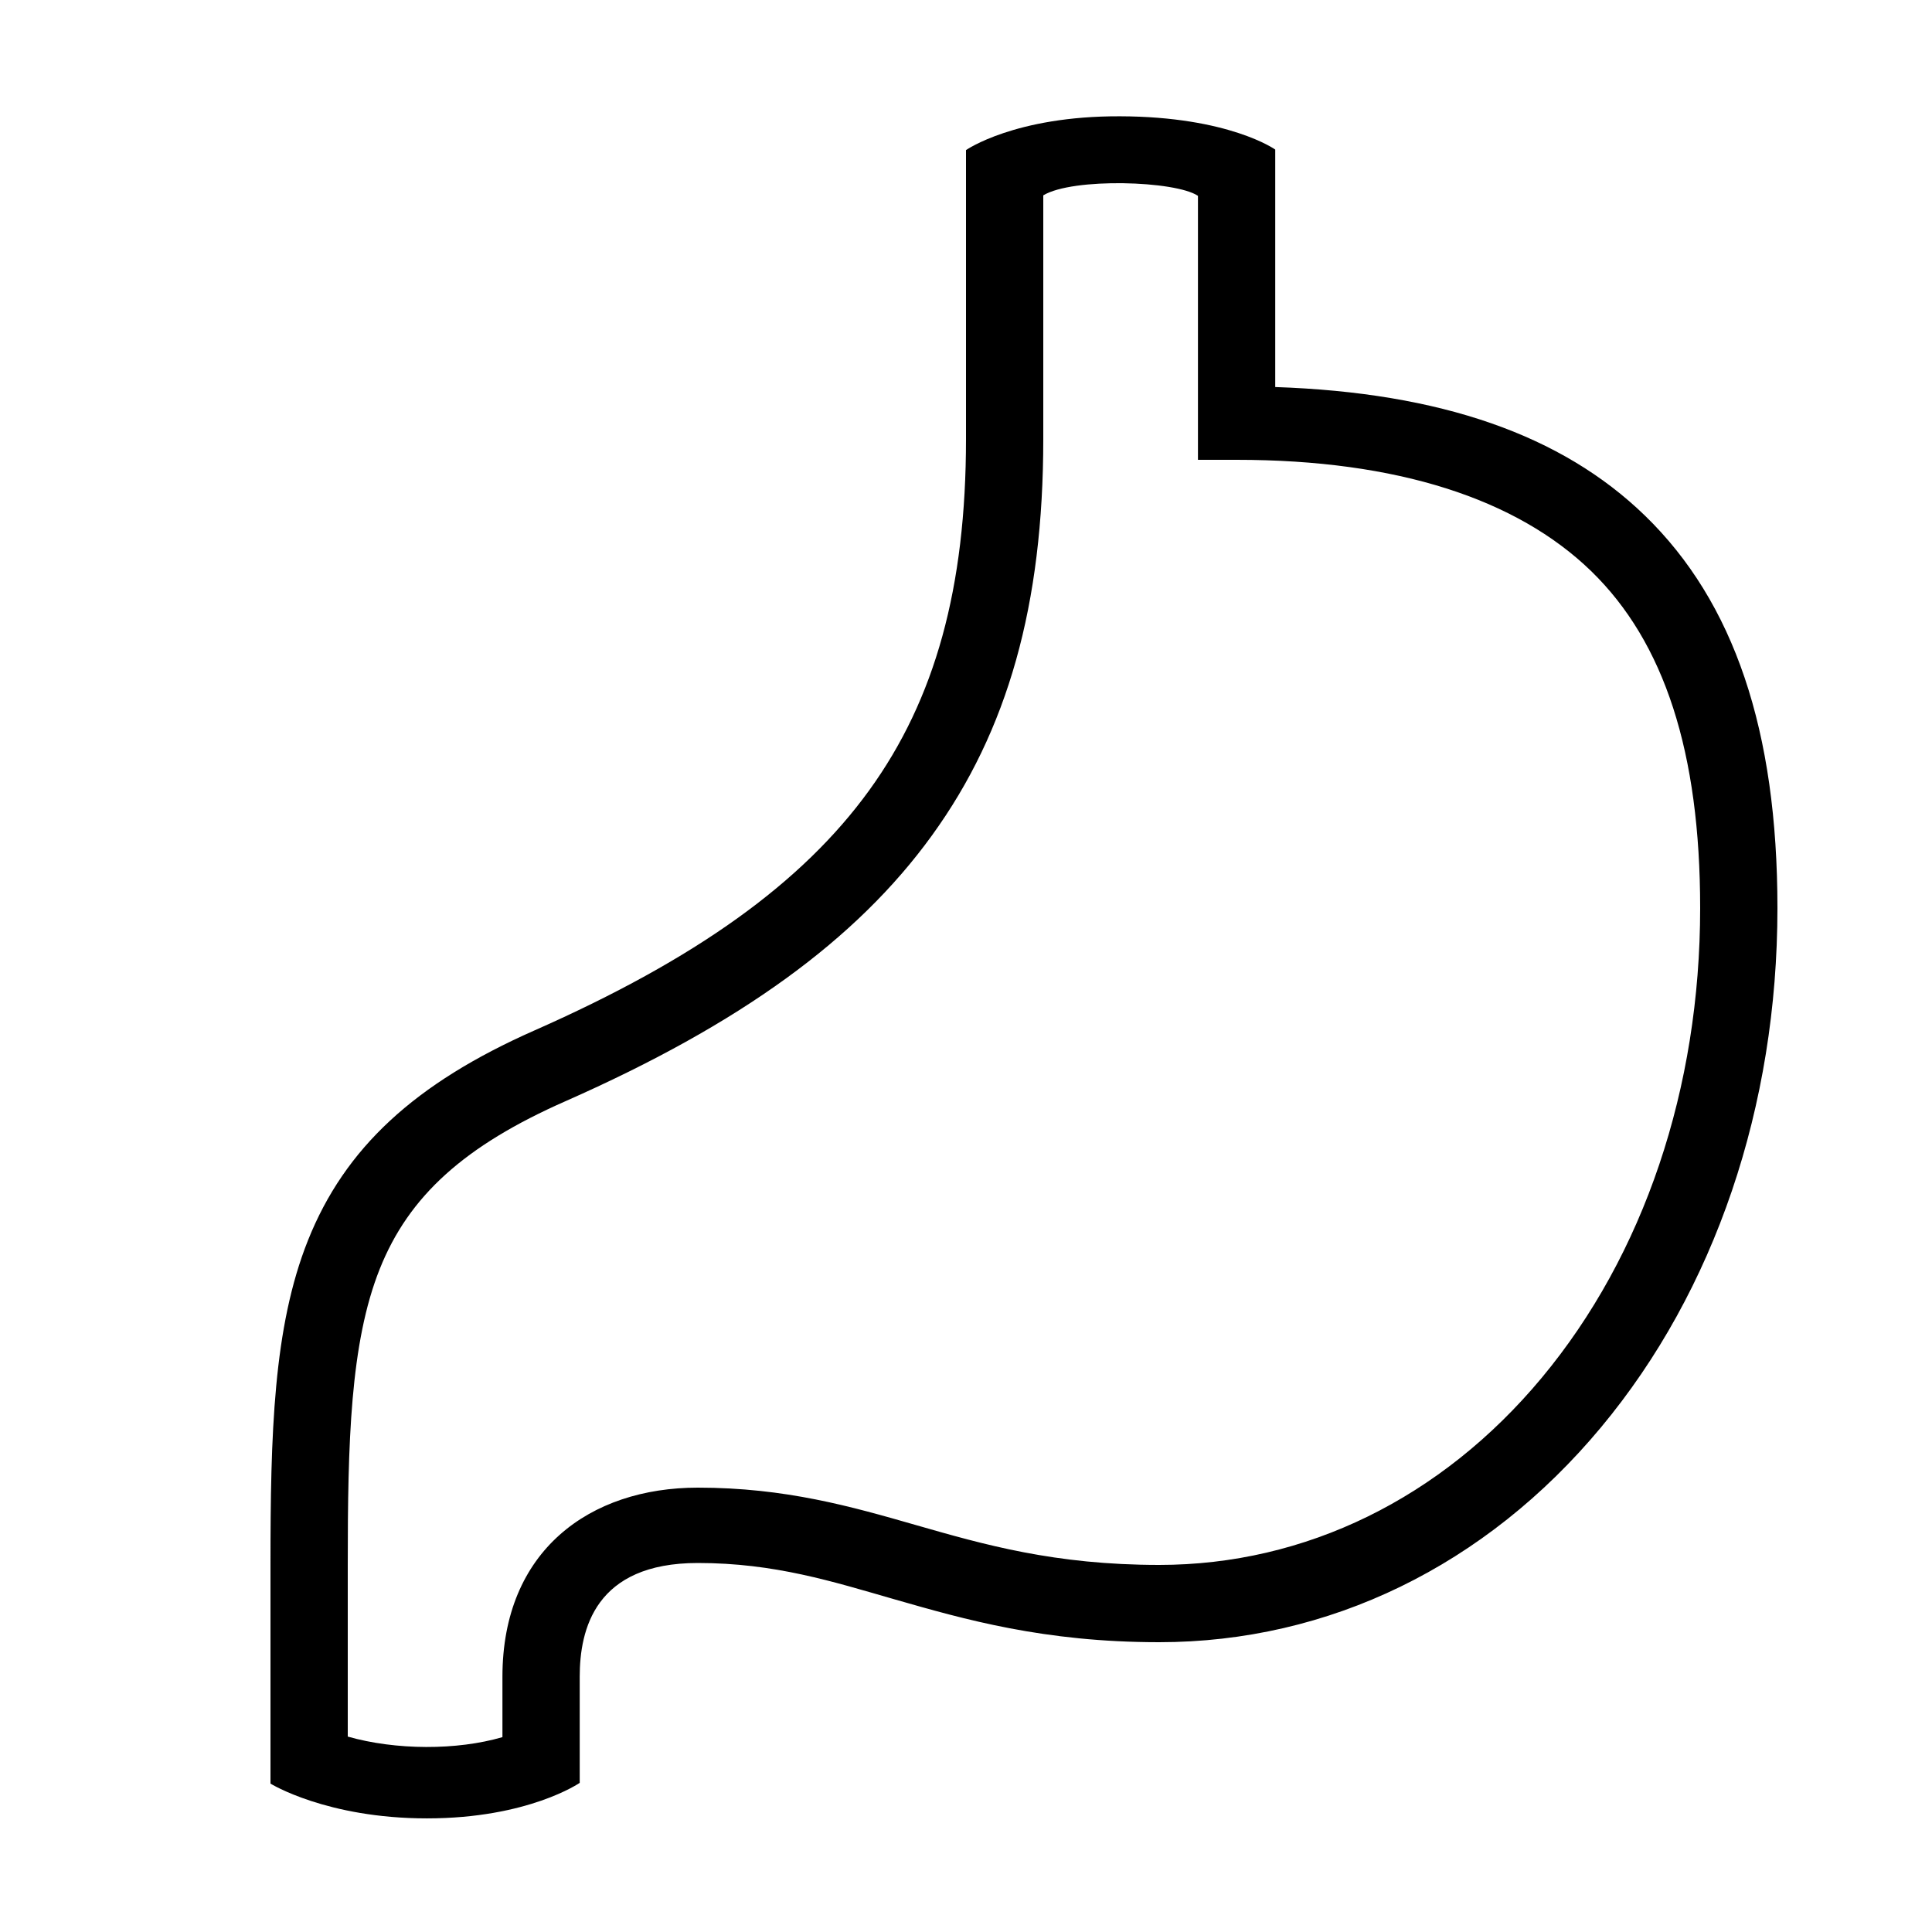 <?xml version="1.0" encoding="UTF-8"?> <svg xmlns="http://www.w3.org/2000/svg" id="icon" viewBox="0 0 1000 1000"><path d="M221,941.19c-52,0-81-18-81-18V810c0-67.65,1.43-123,19.41-168,19.06-47.76,55.22-81.27,117.25-108.66C360.17,496.46,415.22,457,449.91,409.06c34.17-47.2,50.09-105,50.09-181.85V77.69S525.21,60,579.71,60.19c56.44.16,80.35,17.22,80.35,17.22V200.33c85.56,2.89,148.29,24.75,191.38,66.57C897.57,311.69,920,378.12,920,470c0,102.64-32.42,198.08-91.29,268.75C769,810.49,687.72,850,600,850c-59.71,0-100.83-11.81-137.11-22.22C431.05,818.64,401,809,361.18,809c-53.18,0-61.12,34.41-61.12,58.89V922.8S273.51,941.19,221,941.19Zm-41-42.33c24.91,7.07,56.49,7.17,80.06.27V867.89c0-65.38,45.3-97.89,101.12-97.89,45.42,0,79.65,9.83,112.75,19.33C509.32,799.49,545.92,810,600,810c75.64,0,146-34.4,198-96.86C850.87,649.65,880,563.3,880,470c0-80.5-18.46-137.54-56.42-174.4C785,258.19,723.15,238,640.06,238h-20V101.37c-11.59-7.84-64.79-9.5-80.06-.26v126.1c0,85.71-18.33,151-57.69,205.3-39,53.9-99.24,97.56-189.49,137.41C240.42,593,211.63,619,196.56,656.81,181.22,695.24,180,746.71,180,810Z"></path></svg> 